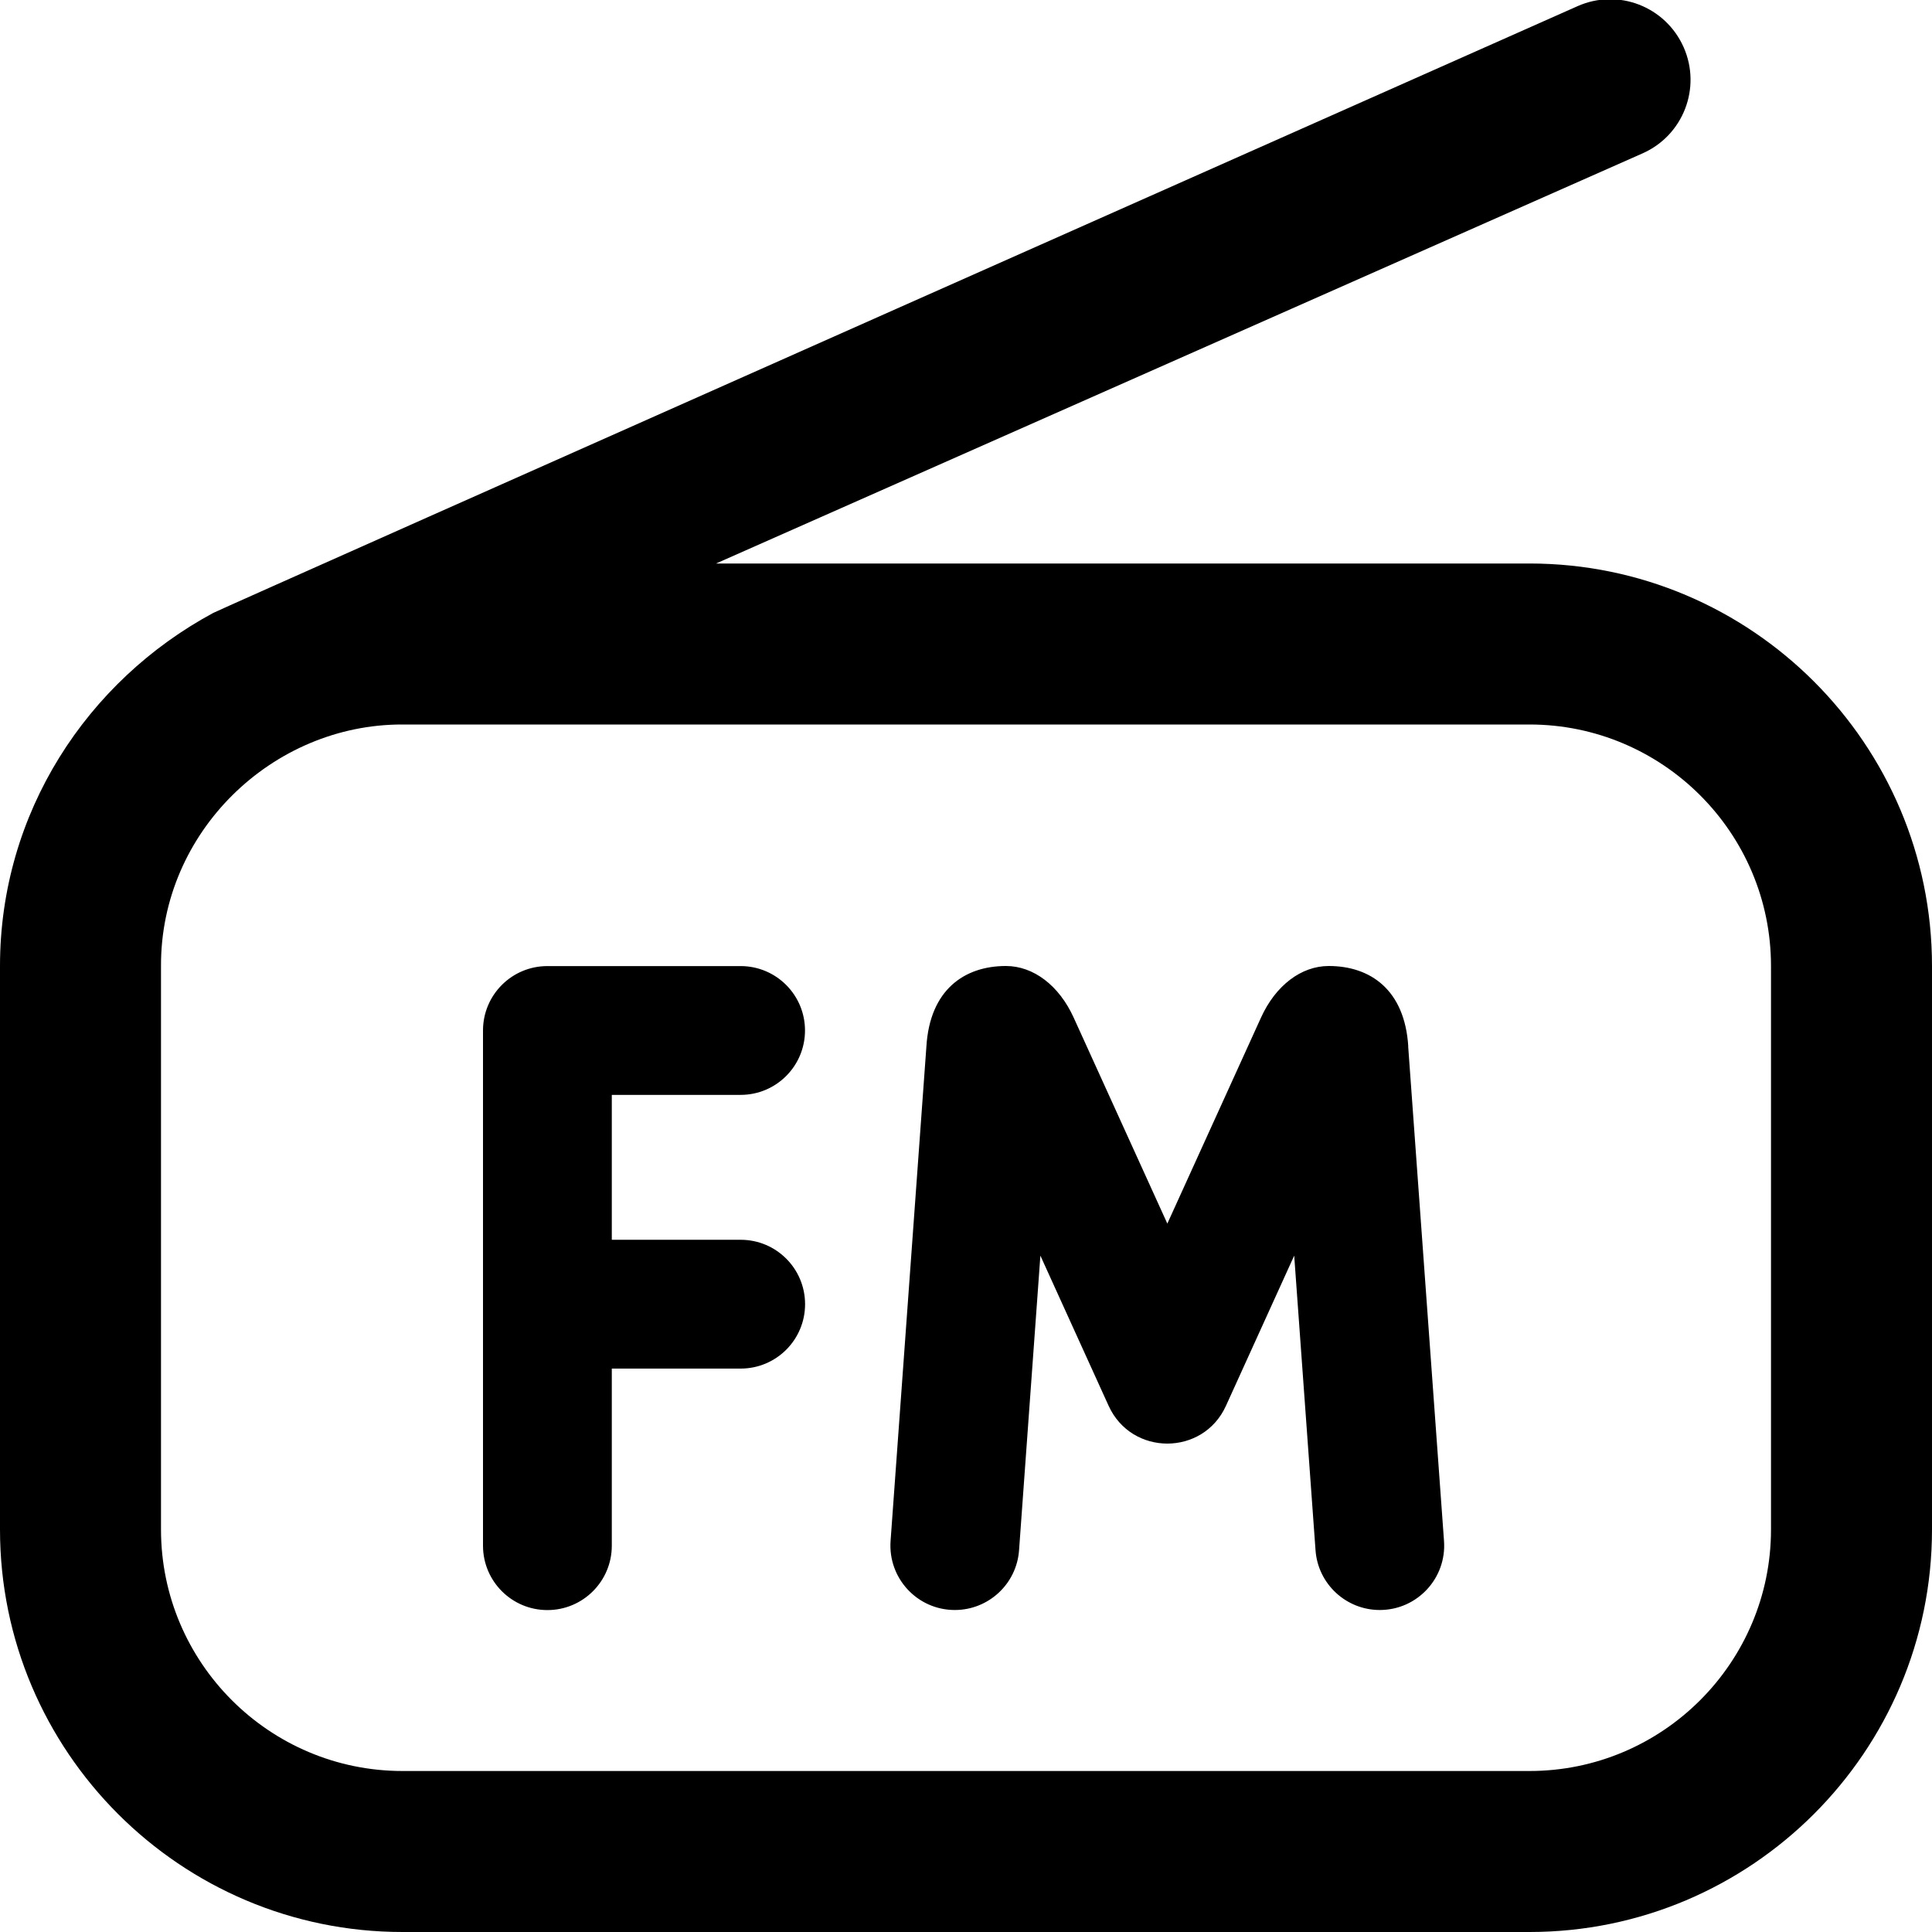 <?xml version="1.0" encoding="UTF-8"?>
<svg xmlns="http://www.w3.org/2000/svg" id="Layer_1" data-name="Layer 1" viewBox="0 0 24 24">
  <path d="M19,7H8.895L20.405,1.905c.505-.224,.733-.813,.51-1.318-.225-.507-.814-.735-1.319-.51C19.595,.077,2.697,7.583,2.649,7.614c-1.568,.845-2.649,2.483-2.649,4.386v7c0,2.757,2.243,5,5,5h14c2.757,0,5-2.243,5-5v-7c0-2.757-2.243-5-5-5Zm3,12c0,1.654-1.346,3-3,3H5c-1.654,0-3-1.346-3-3v-7c-.006-1.667,1.385-3.004,3-3h14c1.654,0,3,1.346,3,3v7ZM7.6,13.6v1.801h1.601c.442,0,.8,.358,.8,.8s-.358,.8-.8,.8h-1.601v2.2c0,.442-.358,.8-.8,.8s-.8-.358-.8-.8v-6.4c0-.442,.358-.8,.8-.8h2.4c.442,0,.8,.358,.8,.8s-.358,.8-.8,.8h-1.601Zm9.893-.6l.445,6.142c.034,.463-.333,.858-.798,.858h0c-.419,0-.768-.324-.798-.742l-.265-3.66-.848,1.866c-.284,.625-1.172,.625-1.457,0l-.848-1.866-.265,3.66c-.03,.418-.379,.742-.798,.742-.465,0-.831-.394-.798-.858l.445-6.142c.043-.705,.472-1,.988-1,.342,0,.66,.242,.841,.64l1.164,2.56,1.164-2.56c.181-.398,.499-.64,.841-.64,.516,0,.945,.295,.988,1Z"/>
</svg>
